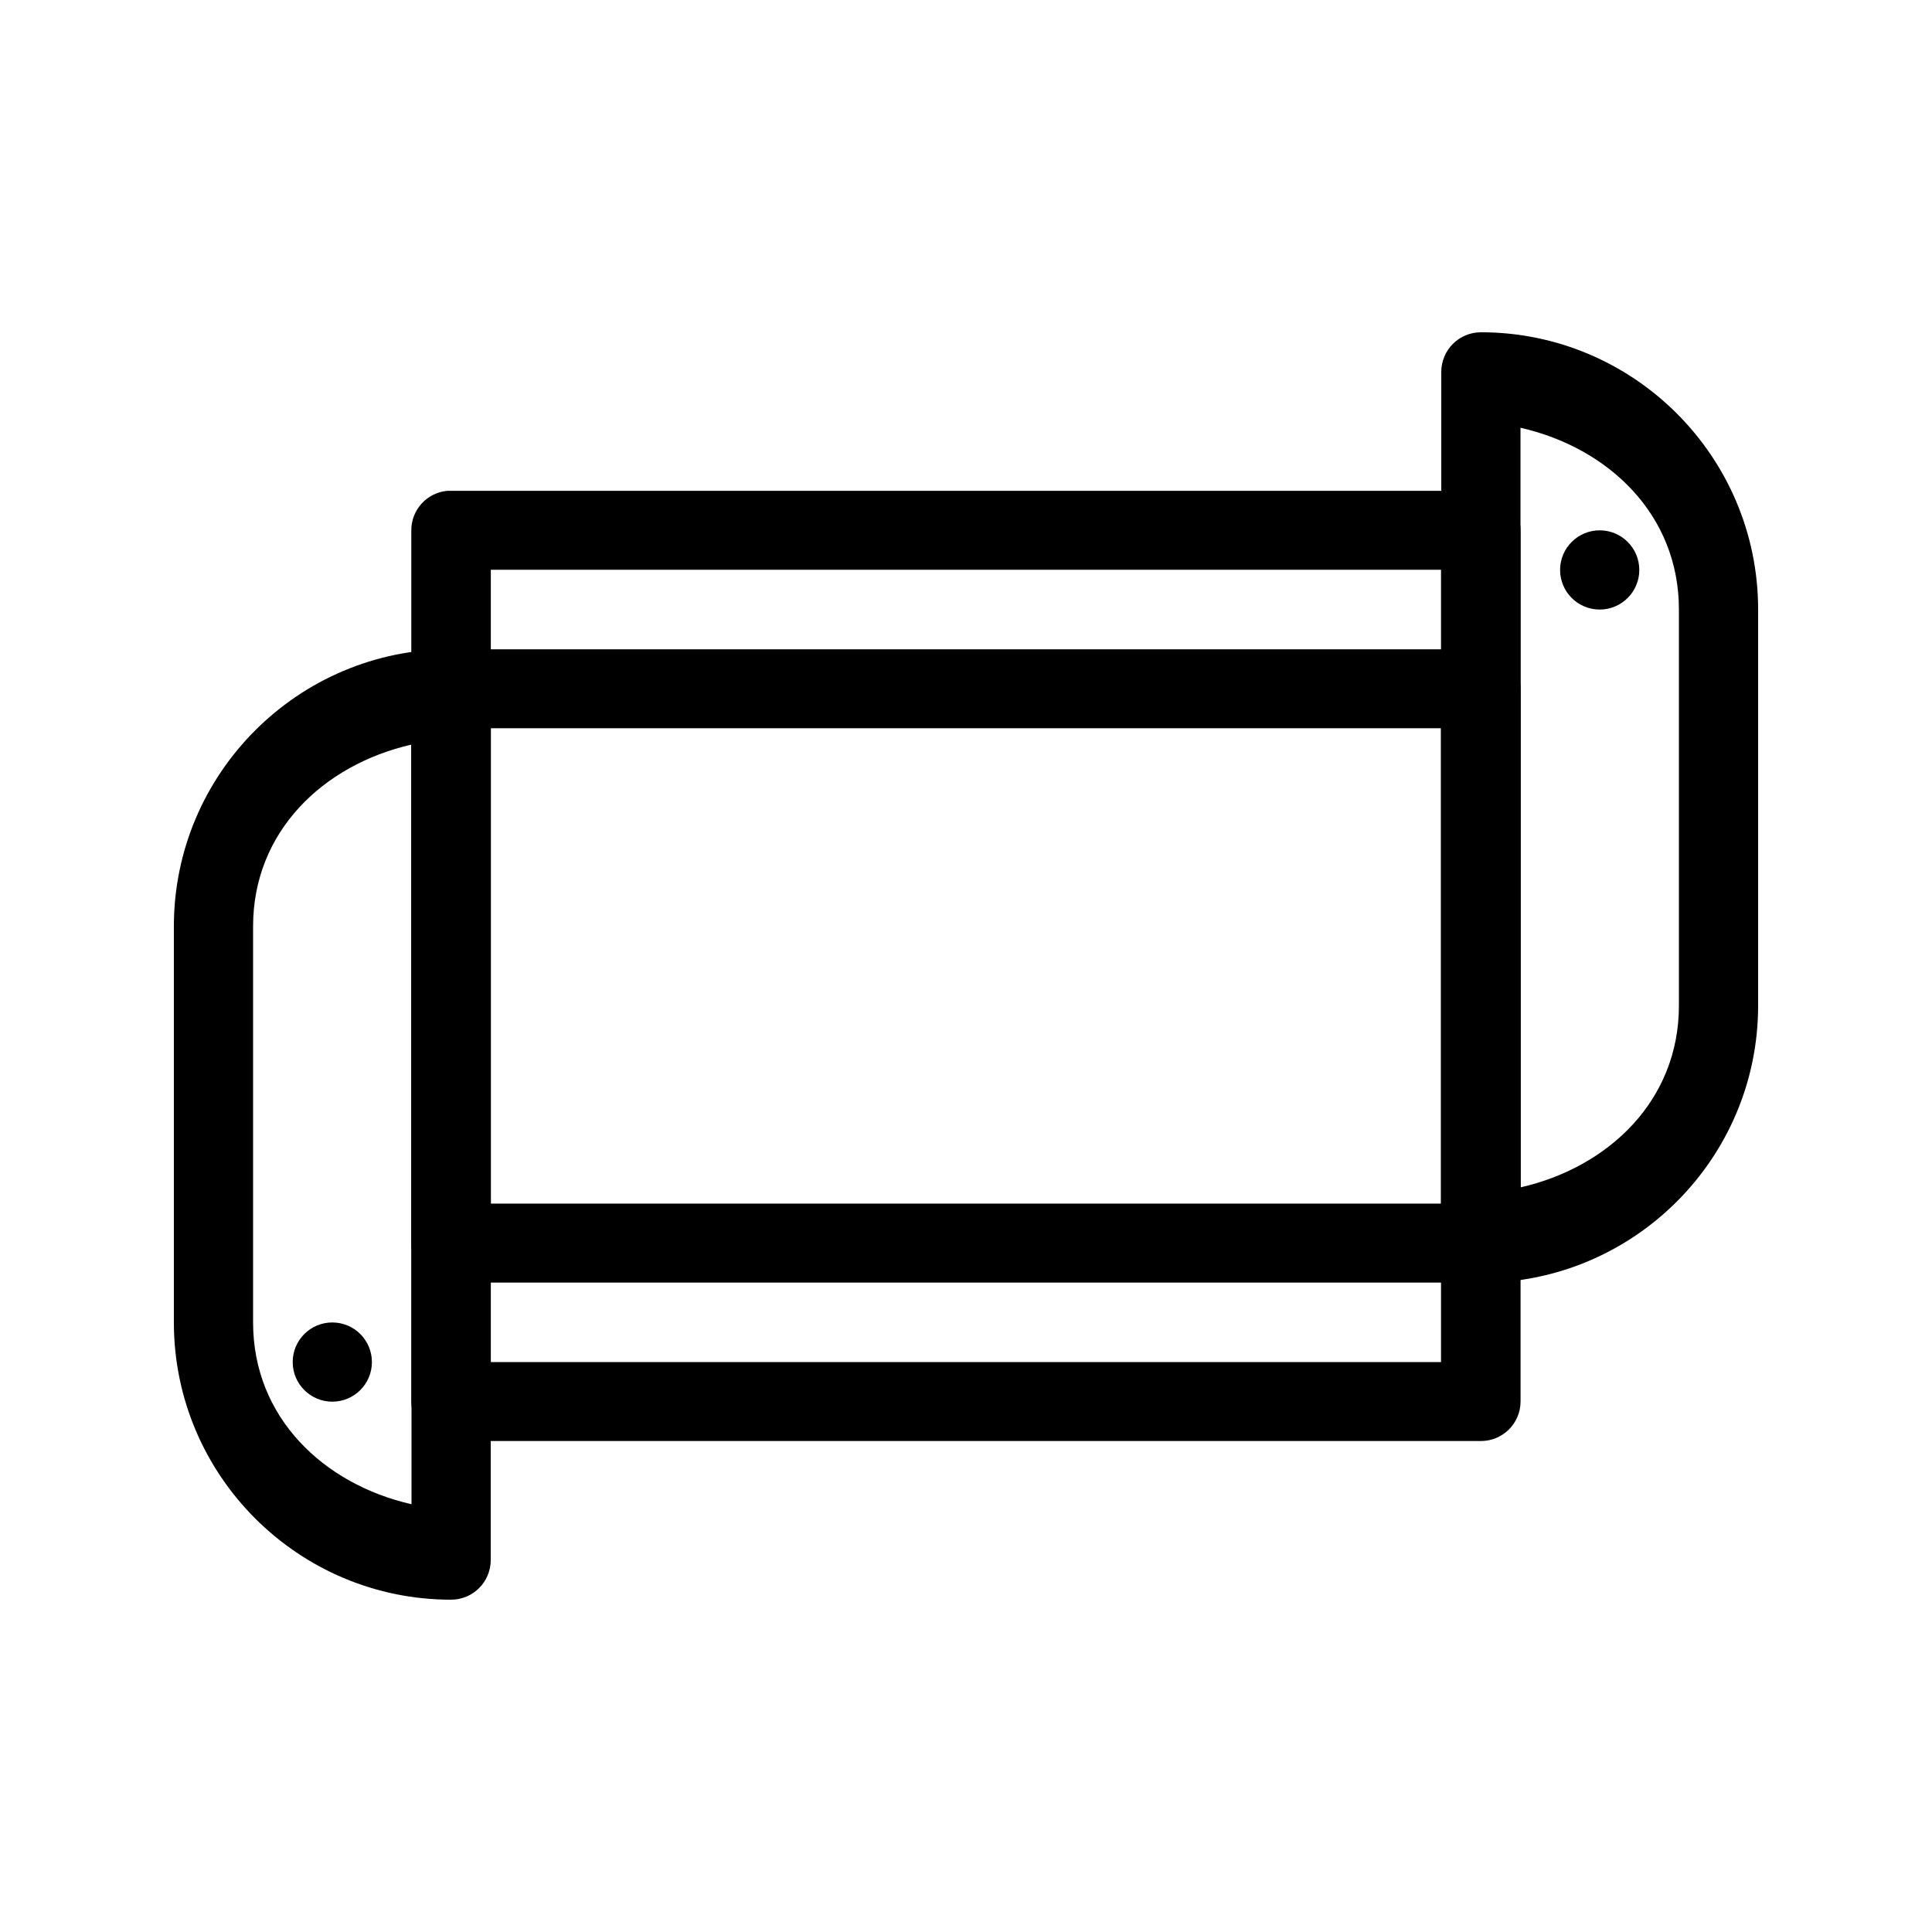 <?xml version="1.0" encoding="UTF-8"?>
<!-- Uploaded to: ICON Repo, www.svgrepo.com, Generator: ICON Repo Mixer Tools -->
<svg fill="#000000" width="800px" height="800px" version="1.1" viewBox="144 144 512 512" xmlns="http://www.w3.org/2000/svg">
 <g fill-rule="evenodd">
  <path d="m262.45 316.07c-5.34 0.535-9.418 5.016-9.449 10.383v147.06c0.062 5.769 4.766 10.406 10.535 10.383h272.89c5.769 0.023 10.477-4.613 10.539-10.383v-147.06c-0.062-5.766-4.769-10.402-10.539-10.383h-272.89c-0.359-0.016-0.723-0.016-1.086 0zm11.625 20.922h251.81v125.98h-251.81z"/>
  <path d="m536.45 232.06c-5.797 0-10.492 4.699-10.496 10.496v230.91c0.004 5.793 4.699 10.492 10.496 10.492 40.523 0 73.473-32.949 73.473-73.473v-104.96c0-40.523-32.949-73.473-73.473-73.473zm10.496 25.297c23.375 5.332 41.984 23.043 41.984 48.176v104.96c0 25.129-18.609 42.844-41.984 48.176z"/>
  <path d="m263.55 316.03c-40.523 0-73.473 32.949-73.473 73.473v104.96c0 40.523 32.949 73.473 73.473 73.473v-0.004c5.797 0 10.496-4.699 10.496-10.496v-230.91c0-5.797-4.699-10.496-10.496-10.496zm-10.496 25.297v201.31c-23.375-5.332-41.984-23.043-41.984-48.176v-104.96c0-25.129 18.609-42.844 41.984-48.176z"/>
  <path d="m262.45 274.08c-5.398 0.539-9.5 5.109-9.449 10.535v230.89c0.062 5.766 4.766 10.402 10.535 10.383h272.89c5.769 0.02 10.477-4.617 10.539-10.383v-230.89c0.008-2.797-1.098-5.484-3.074-7.461-1.98-1.98-4.668-3.086-7.465-3.074h-272.89c-0.359-0.02-0.723-0.02-1.086 0zm11.625 20.918h251.81v209.97h-251.81z"/>
  <path d="m242.56 504.96c0 5.797-4.699 10.496-10.496 10.496s-10.496-4.699-10.496-10.496 4.699-10.496 10.496-10.496 10.496 4.699 10.496 10.496"/>
  <path d="m557.44 295.04c0-5.797 4.699-10.496 10.496-10.496s10.496 4.699 10.496 10.496c0 5.797-4.699 10.496-10.496 10.496s-10.496-4.699-10.496-10.496"/>
 </g>
</svg>